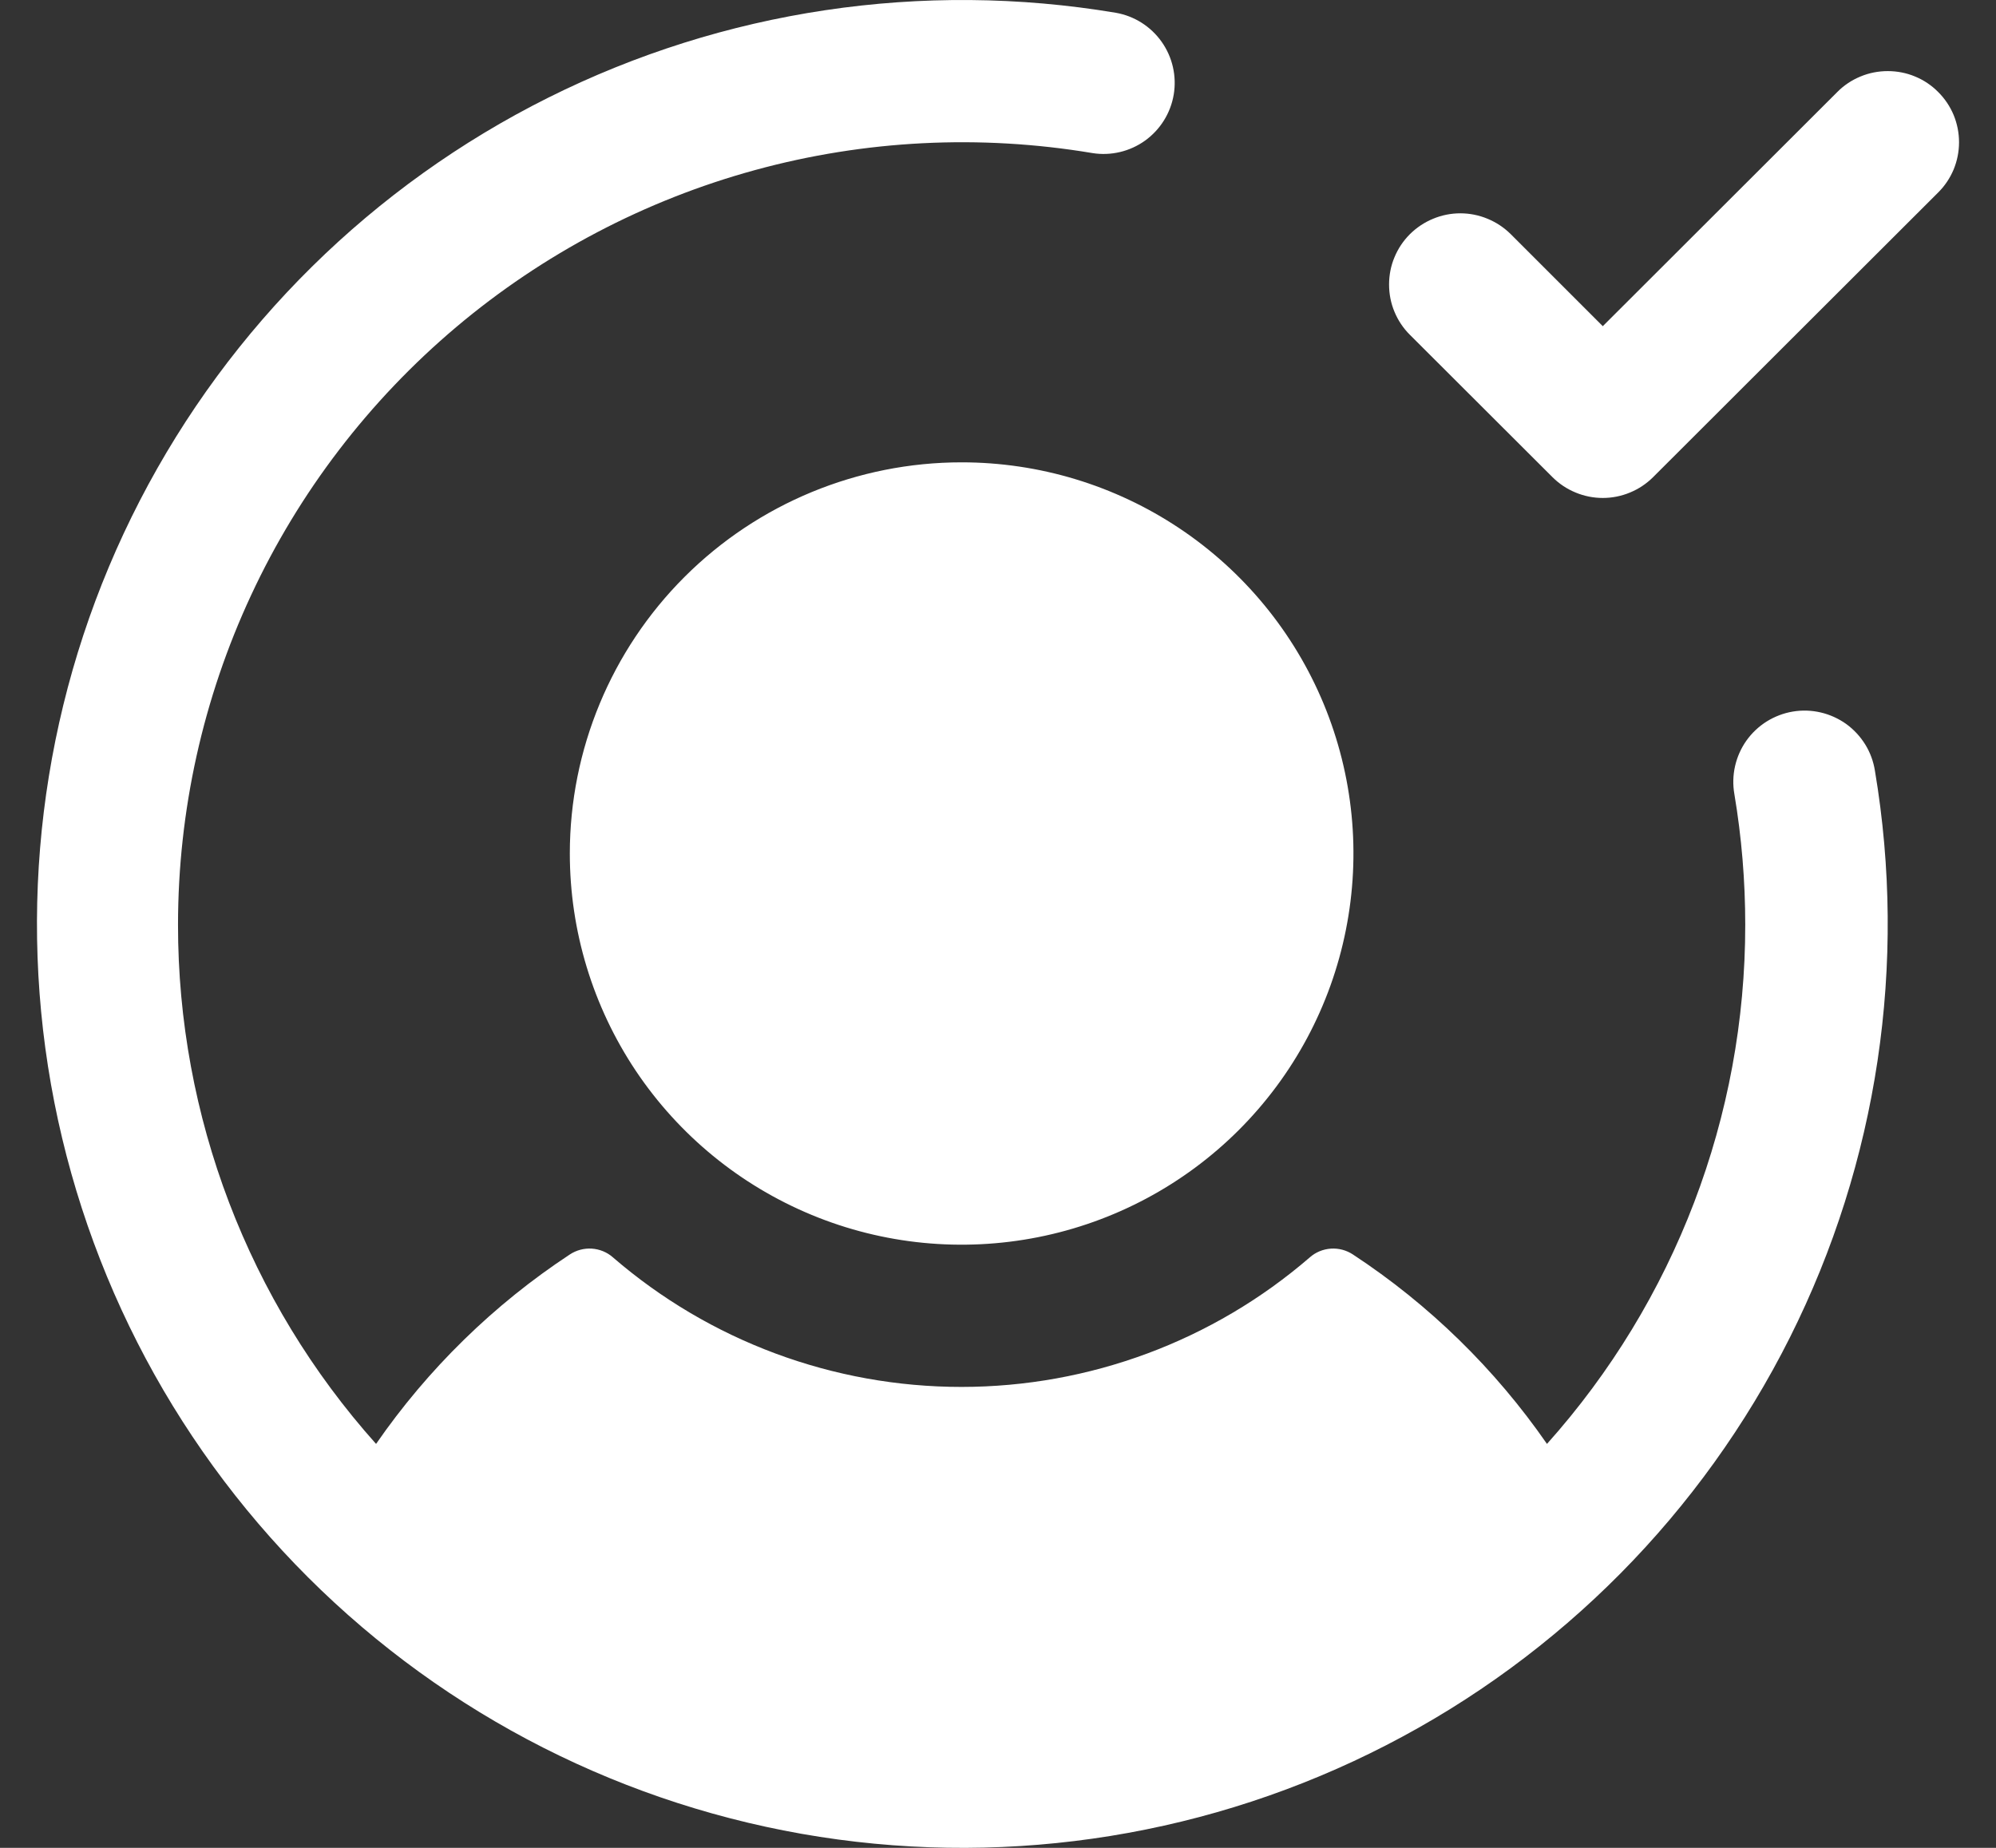 <svg width="27" height="25" viewBox="0 0 27 25" fill="none" xmlns="http://www.w3.org/2000/svg">
<rect x="0" y="0" width="27" height="25" fill="#333333" stroke="none"/>
<path d="M25.362 10.426C25.802 13.04 25.4 15.725 24.212 18.095C23.024 20.464 21.113 22.396 18.754 23.61C16.395 24.825 13.711 25.259 11.089 24.851C8.467 24.442 6.043 23.213 4.166 21.339C2.29 19.465 1.058 17.044 0.649 14.426C0.241 11.807 0.676 9.127 1.892 6.772C3.108 4.416 5.042 2.508 7.415 1.322C9.788 0.136 12.477 -0.266 15.095 0.173C15.345 0.217 15.567 0.358 15.714 0.566C15.86 0.773 15.919 1.029 15.877 1.28C15.835 1.53 15.696 1.753 15.49 1.902C15.284 2.05 15.027 2.111 14.777 2.071C13.257 1.816 11.699 1.894 10.213 2.301C8.726 2.708 7.346 3.434 6.169 4.427C4.992 5.421 4.045 6.658 3.396 8.054C2.746 9.45 2.409 10.97 2.408 12.51C2.406 15.101 3.359 17.602 5.087 19.535C5.788 18.521 6.678 17.65 7.708 16.972C7.796 16.914 7.901 16.886 8.006 16.893C8.111 16.9 8.212 16.941 8.291 17.011C9.6 18.142 11.273 18.764 13.005 18.764C14.736 18.764 16.409 18.142 17.718 17.011C17.797 16.941 17.898 16.9 18.003 16.893C18.108 16.886 18.213 16.914 18.301 16.972C19.333 17.65 20.224 18.521 20.926 19.535C22.655 17.602 23.61 15.101 23.608 12.51C23.608 11.918 23.559 11.327 23.461 10.744C23.439 10.619 23.442 10.49 23.47 10.366C23.498 10.242 23.55 10.125 23.623 10.021C23.697 9.917 23.79 9.829 23.898 9.761C24.006 9.694 24.126 9.648 24.251 9.627C24.377 9.606 24.505 9.61 24.629 9.639C24.753 9.668 24.87 9.721 24.974 9.795C25.077 9.87 25.164 9.964 25.231 10.072C25.298 10.18 25.342 10.301 25.362 10.426ZM7.708 11.547C7.708 12.594 8.019 13.617 8.601 14.488C9.184 15.358 10.011 16.036 10.98 16.437C11.948 16.838 13.014 16.942 14.042 16.738C15.07 16.534 16.015 16.03 16.756 15.29C17.497 14.55 18.002 13.607 18.206 12.58C18.411 11.553 18.306 10.489 17.905 9.522C17.504 8.555 16.824 7.728 15.953 7.147C15.081 6.565 14.056 6.255 13.008 6.255C11.602 6.255 10.254 6.812 9.26 7.805C8.267 8.797 7.708 10.144 7.708 11.547ZM26.217 1.244C26.128 1.154 26.022 1.083 25.905 1.035C25.788 0.986 25.662 0.962 25.536 0.962C25.409 0.962 25.284 0.986 25.167 1.035C25.05 1.083 24.943 1.154 24.854 1.244L21.681 4.413L20.436 3.168C20.346 3.079 20.24 3.008 20.123 2.96C20.006 2.911 19.88 2.886 19.754 2.886C19.627 2.886 19.502 2.911 19.385 2.96C19.268 3.008 19.162 3.079 19.072 3.168C18.982 3.258 18.911 3.364 18.863 3.481C18.814 3.597 18.79 3.723 18.79 3.849C18.79 3.976 18.814 4.101 18.863 4.218C18.911 4.334 18.982 4.441 19.072 4.53L20.999 6.454C21.089 6.544 21.195 6.615 21.312 6.663C21.429 6.712 21.554 6.737 21.681 6.737C21.808 6.737 21.933 6.712 22.05 6.663C22.167 6.615 22.273 6.544 22.363 6.454L26.217 2.605C26.307 2.516 26.378 2.41 26.427 2.293C26.475 2.176 26.5 2.051 26.5 1.925C26.5 1.798 26.475 1.673 26.427 1.556C26.378 1.439 26.307 1.333 26.217 1.244Z" fill="white"/>
</svg>
